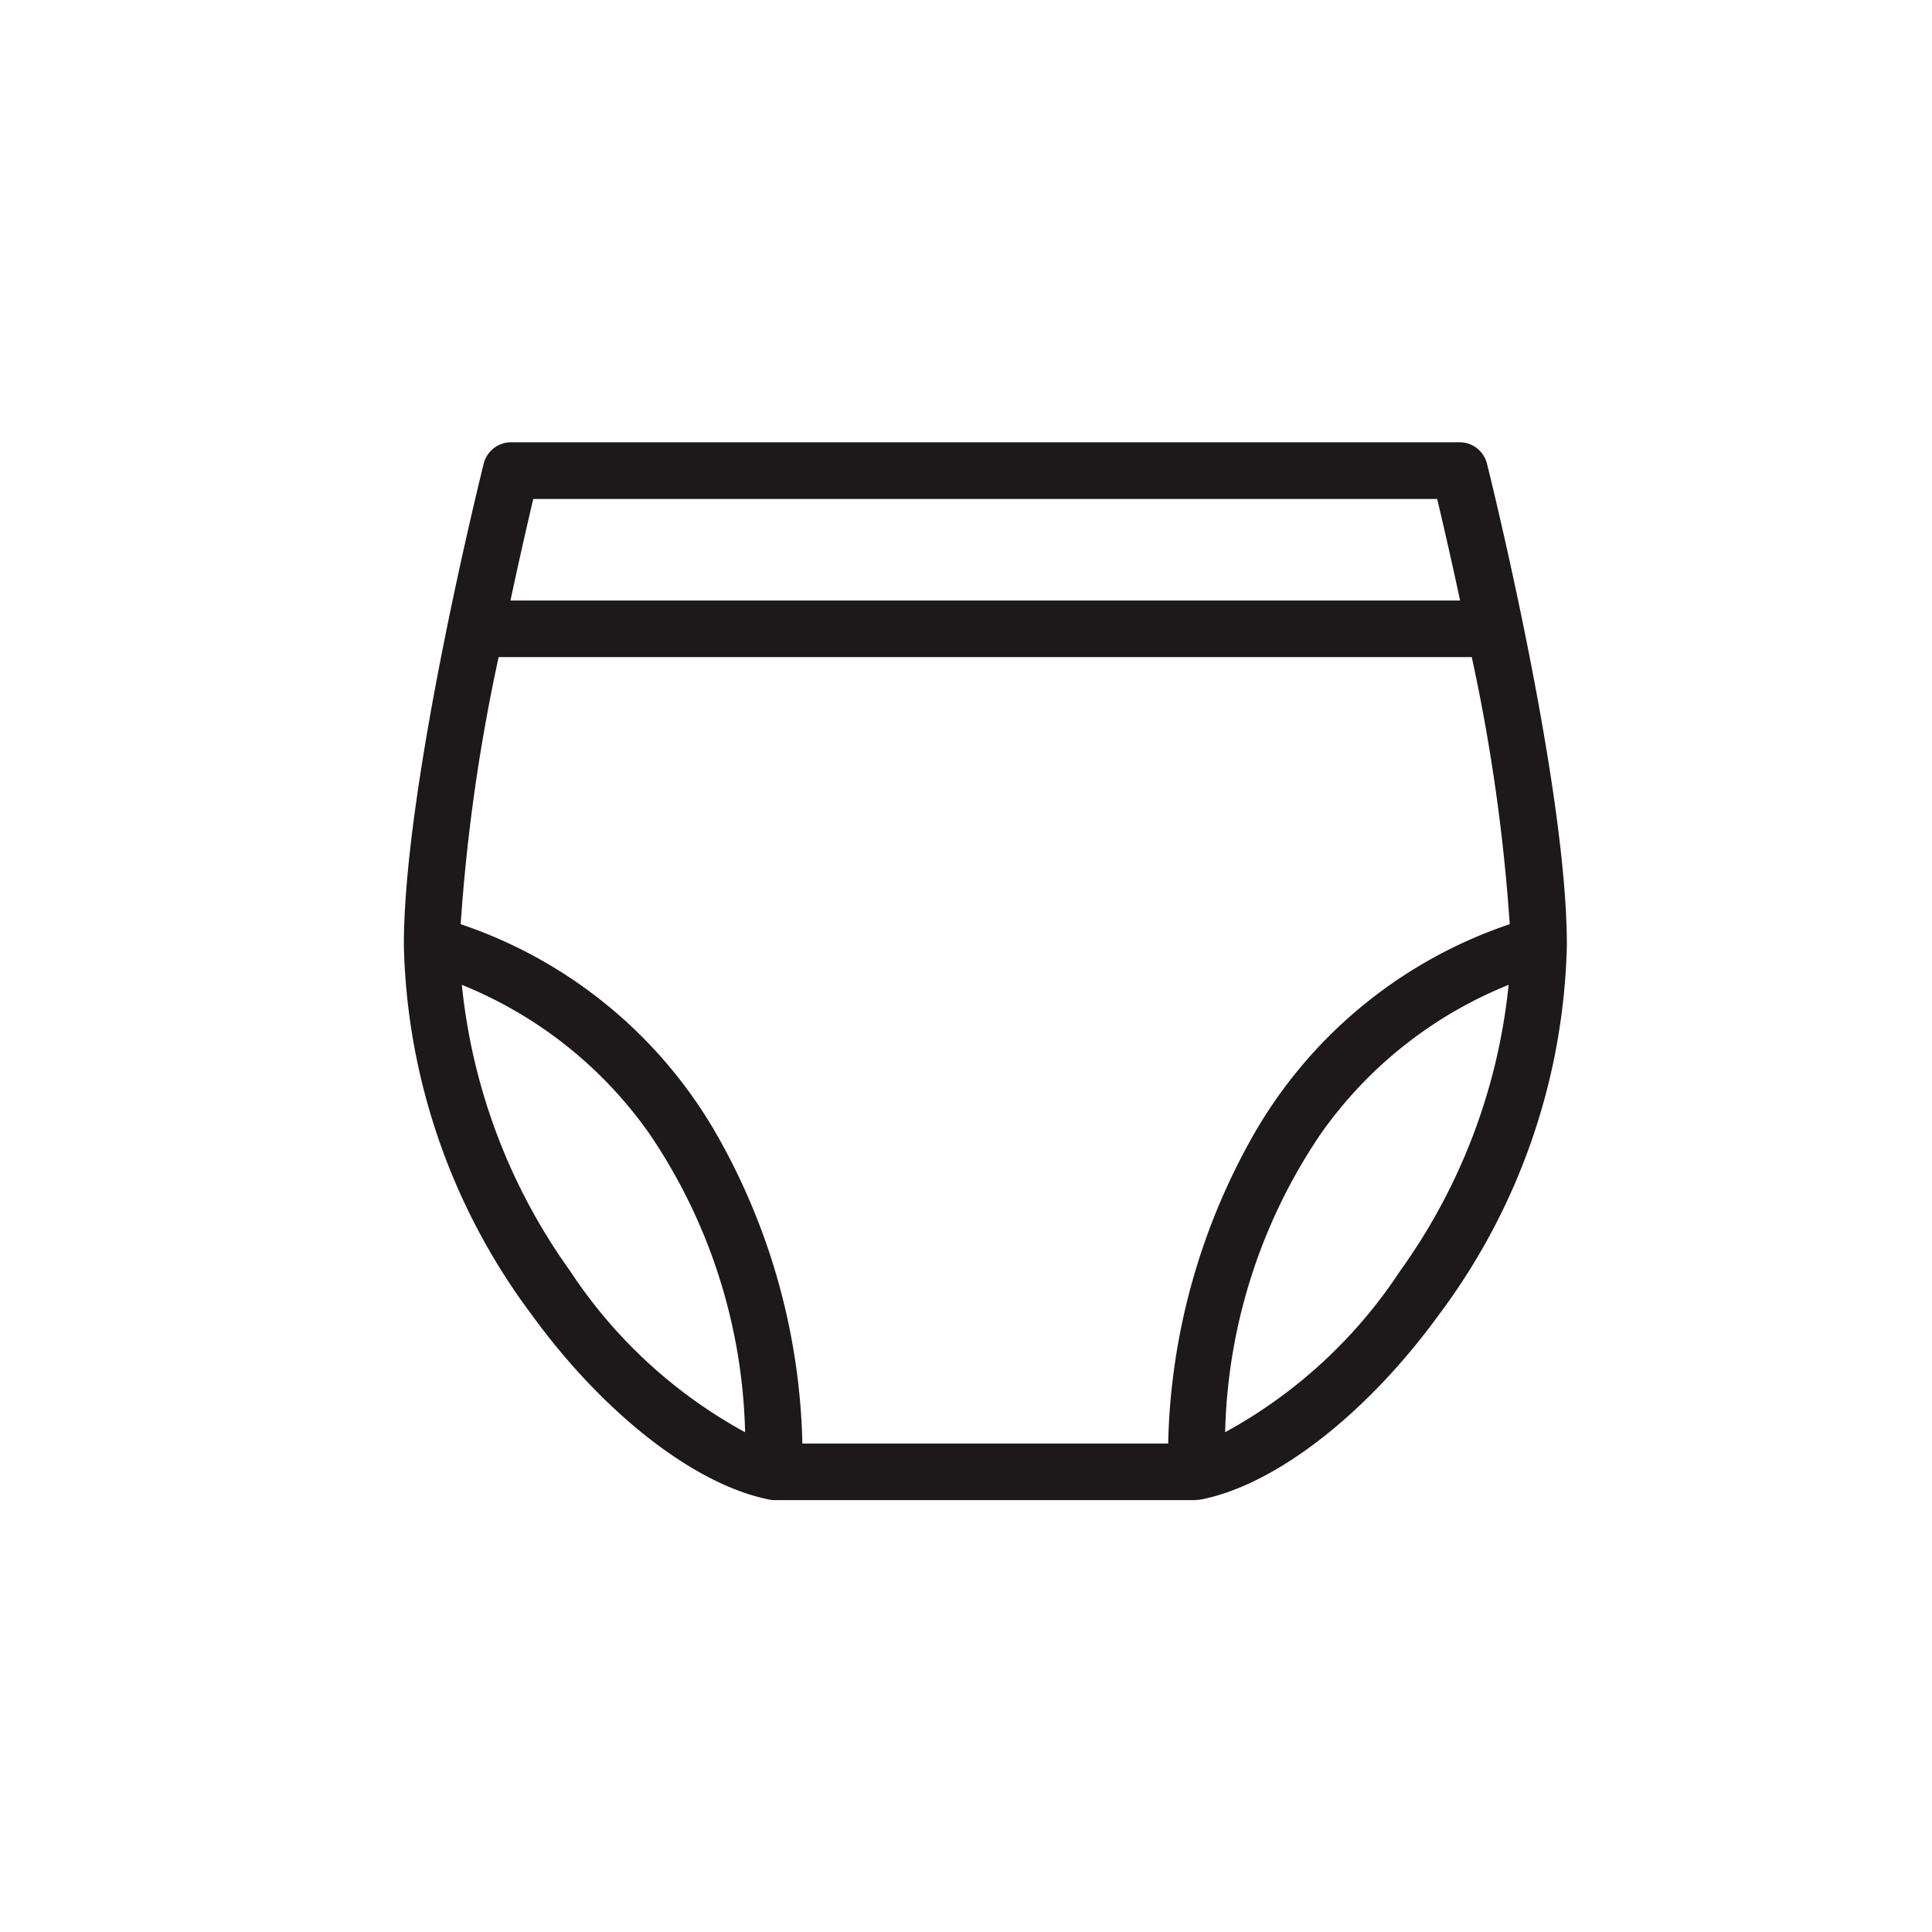 <svg xmlns="http://www.w3.org/2000/svg" width="50" height="50" viewBox="0 0 50 50">
  <g id="_000040003005" data-name="000040003005" transform="translate(-124 -1203)">
    <rect id="bg" width="50" height="50" transform="translate(124 1203)" fill="rgba(255,255,255,0)"/>
    <path id="パス_2226" data-name="パス 2226" d="M-347.545,27.272h-10.926a.682.682,0,0,1-.137-.017c-1.917-.393-4.255-2.223-6.108-4.781a16.509,16.509,0,0,1-3.283-9.5q0-.018,0-.036c.006-4.132,1.982-12.083,2.066-12.42A.682.682,0,0,1-365.272,0h24.545a.682.682,0,0,1,.661.517c.084.337,2.059,8.284,2.066,12.417q0,.021,0,.042a16.507,16.507,0,0,1-3.283,9.5c-1.853,2.558-4.191,4.388-6.108,4.781a.684.684,0,0,1-.138.017h-.017Zm-.67-1.364a16.811,16.811,0,0,1,2.287-8.158,11.994,11.994,0,0,1,6.555-5.3,49.423,49.423,0,0,0-.994-7h-25.266a49.392,49.392,0,0,0-.994,7,11.994,11.994,0,0,1,6.555,5.3,16.811,16.811,0,0,1,2.287,8.158Zm-10.942-.264c-.308-6.642-3.849-10.335-7.441-11.731C-366.164,19.557-362,24.375-359.157,25.645Zm12.316,0c2.845-1.269,7.006-6.088,7.441-11.73C-342.993,15.31-346.534,19-346.842,25.645Zm6.193-21.554c-.253-1.185-.481-2.165-.615-2.727h-23.473c-.134.562-.362,1.542-.615,2.727Z" transform="translate(502.5 1214.5)" fill="#1d181a"/>
    <path id="パス_2226_-_アウトライン" data-name="パス 2226 - アウトライン" d="M-347.545,27.322H-358.47a.739.739,0,0,1-.149-.019c-1.927-.395-4.279-2.235-6.137-4.8a16.561,16.561,0,0,1-3.292-9.53c0-.012,0-.025,0-.037C-368.044,8.812-366.066.842-365.982.5a.731.731,0,0,1,.71-.554h24.545a.731.731,0,0,1,.71.554c.084.337,2.061,8.3,2.067,12.429,0,.014,0,.029,0,.044a16.559,16.559,0,0,1-3.292,9.526c-1.858,2.566-4.21,4.406-6.138,4.8a.732.732,0,0,1-.146.018ZM-365.272.05a.631.631,0,0,0-.613.479c-.084.337-2.059,8.3-2.064,12.408,0,.012,0,.024,0,.035a16.461,16.461,0,0,0,3.273,9.472c1.844,2.547,4.173,4.371,6.078,4.762a.637.637,0,0,0,.128.016h10.939a.638.638,0,0,0,.129-.016c1.906-.391,4.234-2.215,6.079-4.762a16.46,16.46,0,0,0,3.273-9.469c0-.014,0-.027,0-.04-.007-4.117-1.98-12.07-2.064-12.406a.631.631,0,0,0-.613-.479Zm17.1,25.909h-9.665l0-.048a16.8,16.8,0,0,0-2.28-8.134,11.969,11.969,0,0,0-6.528-5.276l-.036-.012v-.038a47.574,47.574,0,0,1,.995-7.007l.008-.04h25.348l.008.04a47.607,47.607,0,0,1,.995,7.007v.038l-.036.012a11.969,11.969,0,0,0-6.528,5.276,16.8,16.8,0,0,0-2.28,8.134Zm-9.568-.1h9.472a16.886,16.886,0,0,1,2.293-8.134,12.069,12.069,0,0,1,6.547-5.307,47.67,47.67,0,0,0-.983-6.913h-25.184a47.641,47.641,0,0,0-.983,6.913,12.07,12.07,0,0,1,6.547,5.307A16.886,16.886,0,0,1-357.735,25.859Zm-1.368-.135-.074-.033a12.652,12.652,0,0,1-4.645-4.242,15.4,15.4,0,0,1-2.826-7.53l-.006-.079.074.029a11.017,11.017,0,0,1,4.975,3.915,14.456,14.456,0,0,1,2.5,7.859Zm-7.439-11.733a15.324,15.324,0,0,0,2.8,7.4,12.688,12.688,0,0,0,4.53,4.175,14.322,14.322,0,0,0-2.476-7.724A10.925,10.925,0,0,0-366.542,13.99ZM-346.9,25.723l0-.081a14.457,14.457,0,0,1,2.5-7.859,11.017,11.017,0,0,1,4.975-3.915l.074-.029-.006.079a15.4,15.4,0,0,1-2.826,7.53,12.652,12.652,0,0,1-4.645,4.242Zm7.438-11.733a10.925,10.925,0,0,0-4.855,3.851,14.322,14.322,0,0,0-2.476,7.724,12.688,12.688,0,0,0,4.529-4.175A15.324,15.324,0,0,0-339.457,13.99Zm-1.13-9.849h-24.826l.013-.06c.248-1.164.471-2.126.615-2.728l.009-.038h23.552l.009.038c.144.6.368,1.568.615,2.728Zm-24.7-.1h24.579c-.237-1.108-.451-2.032-.593-2.627H-364.7C-364.838,2.006-365.052,2.929-365.289,4.041Z" transform="translate(502.5 1214.5)" fill="#1d181a"/>
  </g>
</svg>
